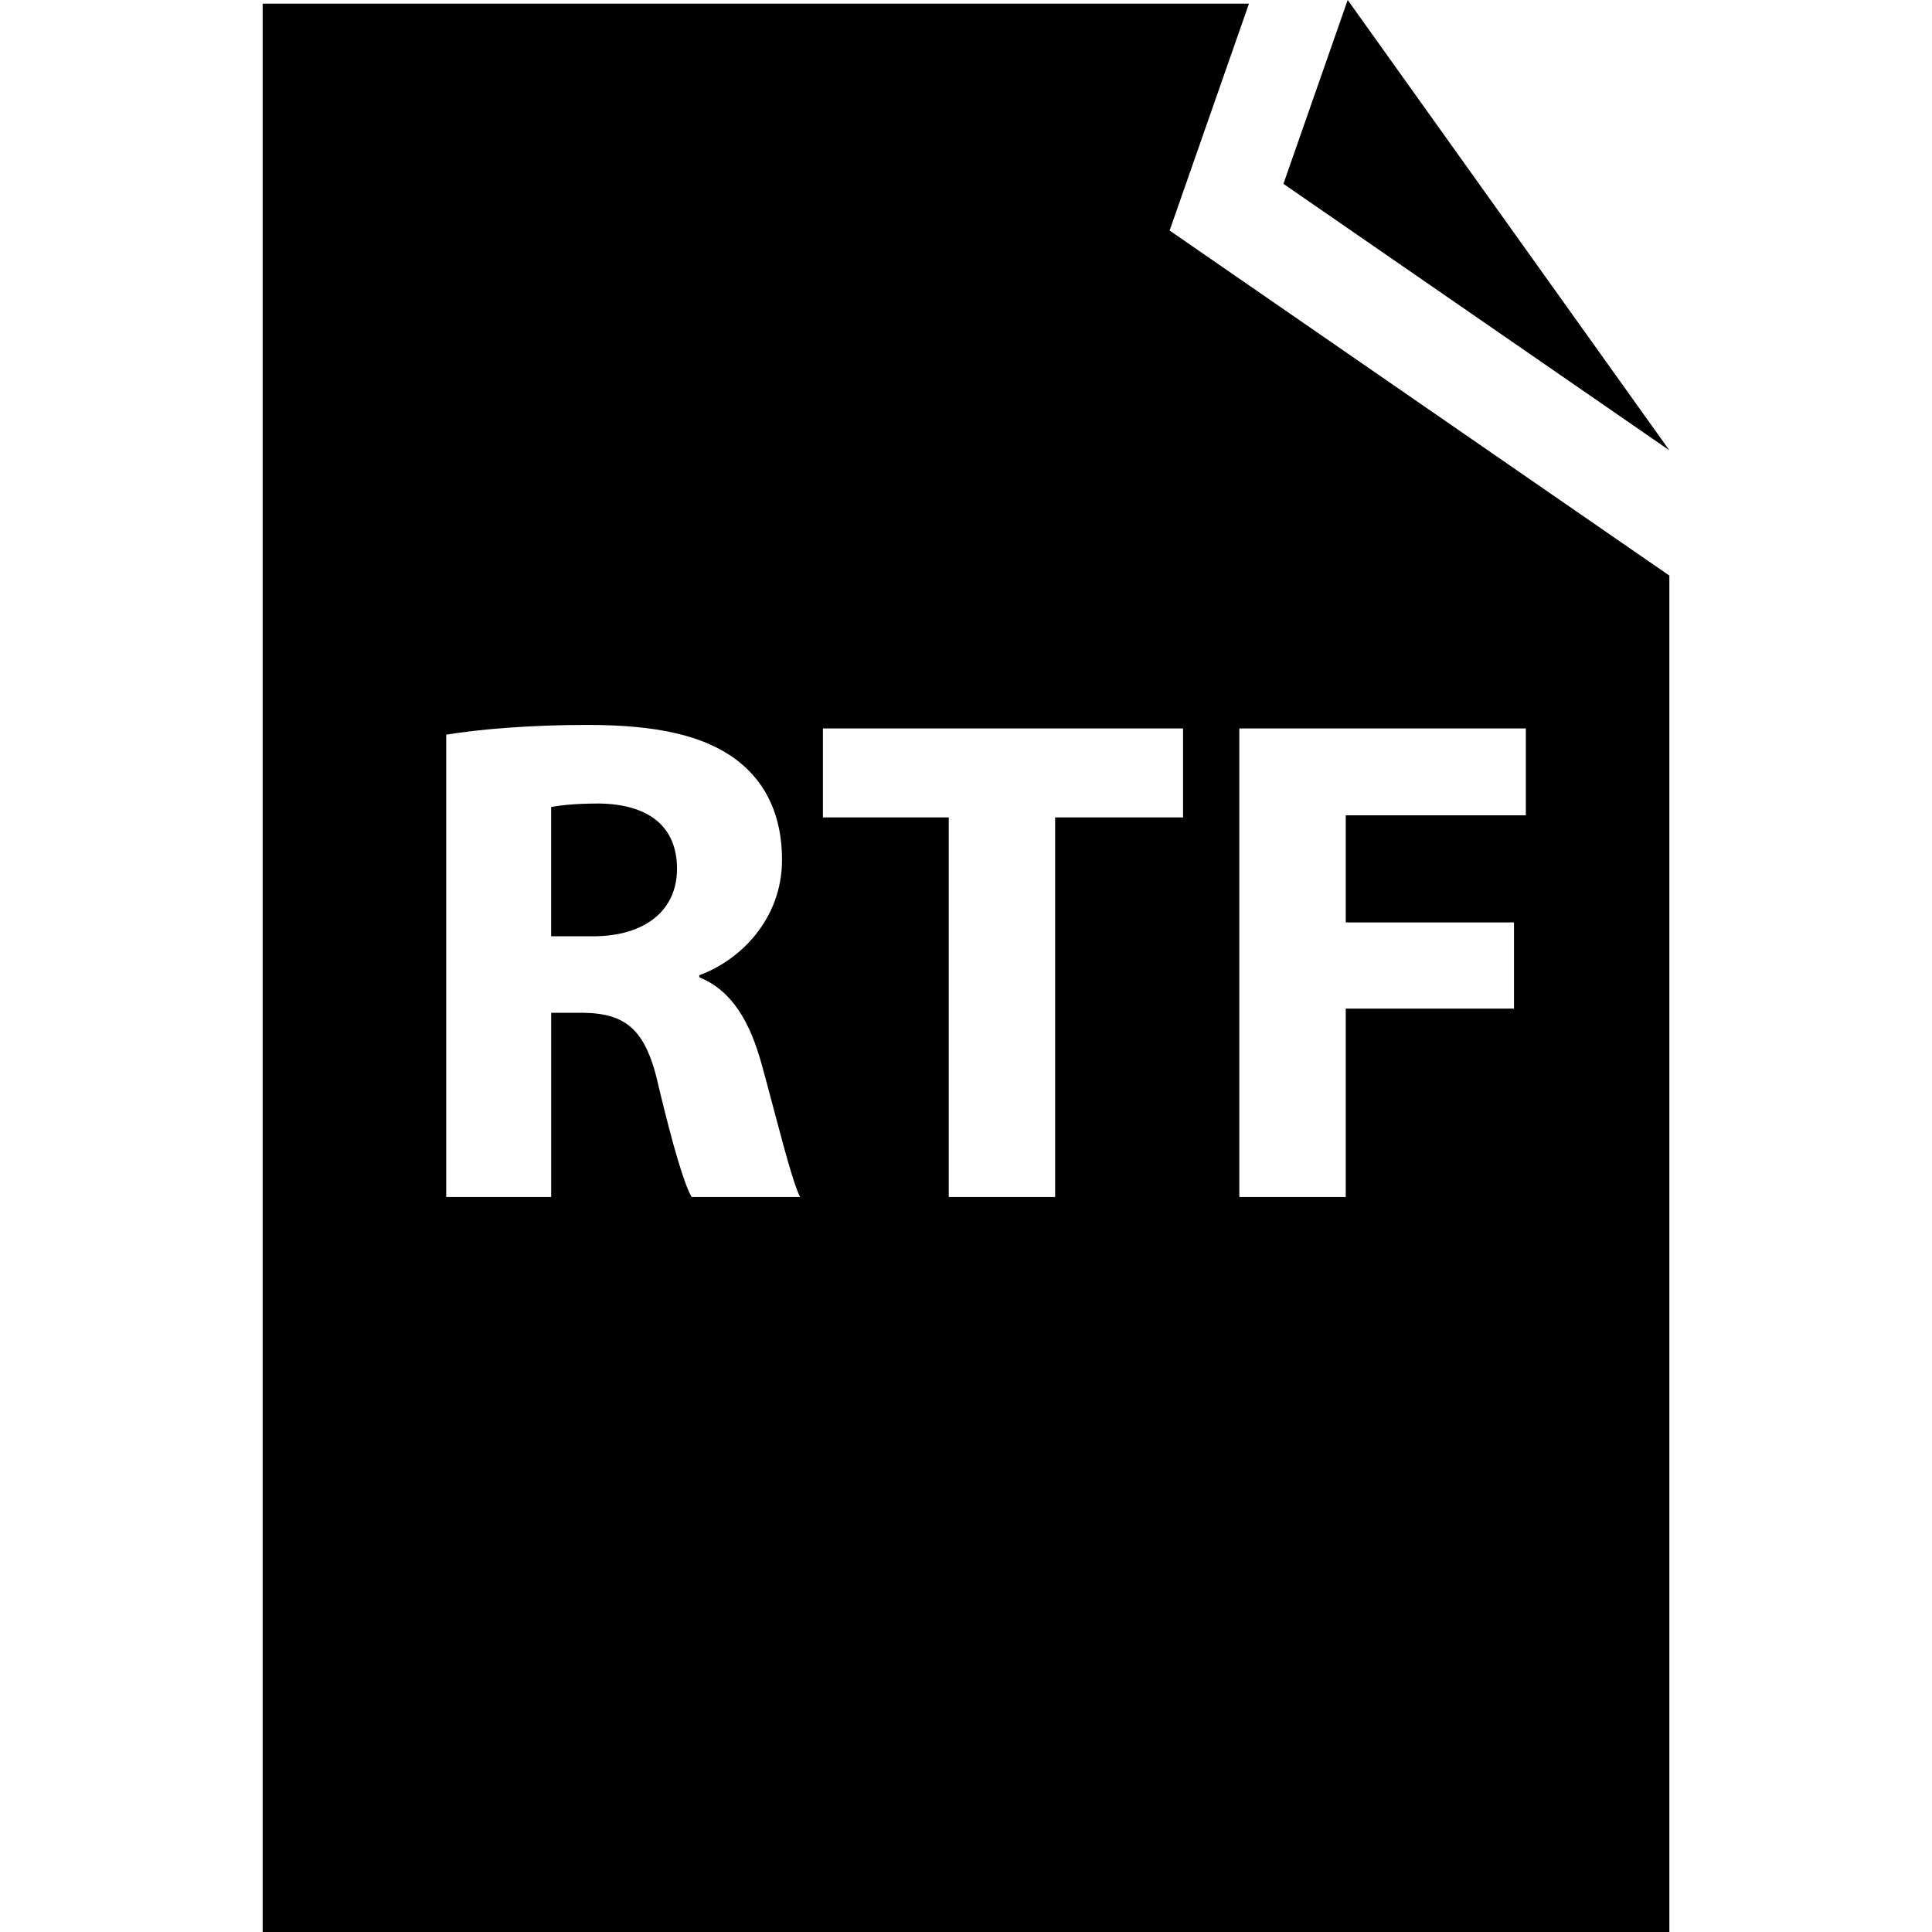 <?xml version="1.0" encoding="iso-8859-1"?>
<!-- Uploaded to: SVG Repo, www.svgrepo.com, Generator: SVG Repo Mixer Tools -->
<!DOCTYPE svg PUBLIC "-//W3C//DTD SVG 1.1//EN" "http://www.w3.org/Graphics/SVG/1.1/DTD/svg11.dtd">
<svg fill="#000000" version="1.1" id="Capa_1" xmlns="http://www.w3.org/2000/svg" xmlns:xlink="http://www.w3.org/1999/xlink" 
	 width="800px" height="800px" viewBox="0 0 90.923 90.924"
	 xml:space="preserve">
<g>
	<g>
		<path d="M28.197,37.815c-1.211,0-1.897,0.098-2.259,0.163v6.086h1.965c2.487,0,3.958-1.244,3.958-3.174
			C31.861,38.862,30.488,37.847,28.197,37.815z"/>
		<path d="M58.779,0.171H12.361v90.753h66.202V27.088L55.044,10.849L58.779,0.171z M32.549,56.334
			c-0.36-0.621-0.884-2.422-1.538-5.137c-0.589-2.748-1.538-3.5-3.566-3.534h-1.506v8.671h-4.94V34.575
			c1.603-0.263,3.992-0.459,6.643-0.459c3.271,0,5.562,0.491,7.133,1.734c1.309,1.047,2.028,2.585,2.028,4.614
			c0,2.812-1.996,4.744-3.894,5.432v0.098c1.538,0.621,2.389,2.094,2.944,4.122c0.688,2.487,1.375,5.366,1.8,6.217L32.549,56.334
			L32.549,56.334z M58.326,34.281h13.482v4.09h-8.475v5.039h7.918v4.057h-7.918v8.868h-5.008V34.281z M55.677,34.281v4.188h-6.021
			v17.865h-5.006V38.469h-5.923v-4.188H55.677z"/>
		<polygon points="63.425,0 60.401,8.652 78.563,21.192 		"/>
	</g>
</g>
</svg>